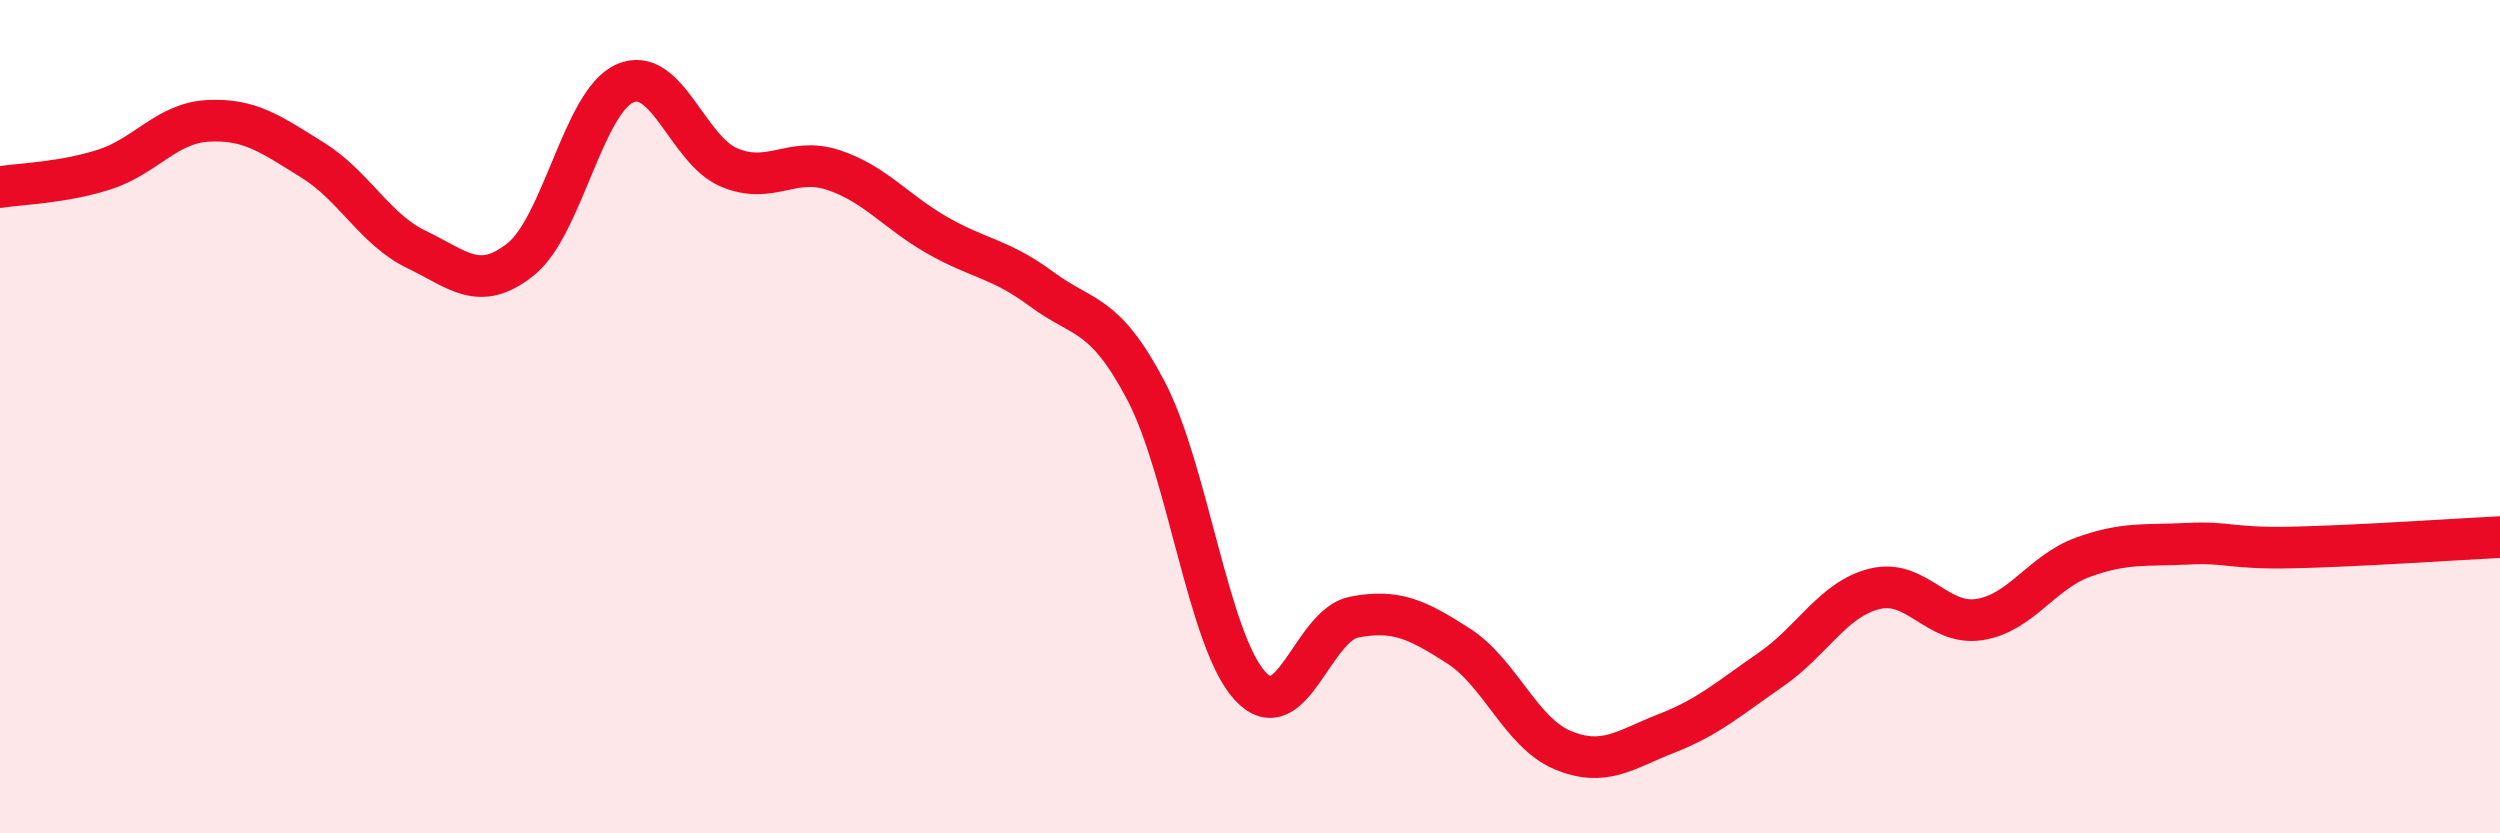 
    <svg width="60" height="20" viewBox="0 0 60 20" xmlns="http://www.w3.org/2000/svg">
      <path
        d="M 0,4.49 C 0.5,4.41 1.5,4.39 2.5,4.07 C 3.5,3.75 4,2.95 5,2.9 C 6,2.85 6.5,3.22 7.5,3.84 C 8.5,4.46 9,5.51 10,5.99 C 11,6.47 11.5,7.02 12.5,6.22 C 13.5,5.42 14,2.44 15,2 C 16,1.56 16.5,3.6 17.5,4.02 C 18.5,4.44 19,3.75 20,4.08 C 21,4.41 21.5,5.08 22.5,5.65 C 23.5,6.22 24,6.2 25,6.94 C 26,7.68 26.5,7.47 27.5,9.37 C 28.5,11.27 29,15.37 30,16.46 C 31,17.55 31.5,15 32.5,14.81 C 33.5,14.62 34,14.86 35,15.5 C 36,16.14 36.5,17.58 37.5,18 C 38.5,18.42 39,17.99 40,17.6 C 41,17.21 41.5,16.76 42.5,16.07 C 43.5,15.38 44,14.37 45,14.13 C 46,13.89 46.5,15.02 47.5,14.87 C 48.5,14.72 49,13.73 50,13.37 C 51,13.01 51.5,13.1 52.5,13.05 C 53.5,13 53.5,13.17 55,13.14 C 56.5,13.11 59,12.94 60,12.89L60 20L0 20Z"
        fill="#EB0A25"
        opacity="0.1"
        stroke-linecap="round"
        stroke-linejoin="round"
      />
      <path
        d="M 0,4.49 C 0.5,4.41 1.5,4.39 2.5,4.07 C 3.5,3.75 4,2.95 5,2.9 C 6,2.85 6.5,3.22 7.5,3.84 C 8.5,4.46 9,5.51 10,5.99 C 11,6.47 11.5,7.02 12.5,6.22 C 13.5,5.42 14,2.44 15,2 C 16,1.56 16.5,3.6 17.5,4.02 C 18.5,4.44 19,3.75 20,4.08 C 21,4.41 21.5,5.08 22.5,5.65 C 23.5,6.22 24,6.2 25,6.94 C 26,7.68 26.5,7.47 27.5,9.37 C 28.5,11.27 29,15.37 30,16.46 C 31,17.55 31.5,15 32.5,14.81 C 33.5,14.62 34,14.86 35,15.5 C 36,16.14 36.5,17.58 37.5,18 C 38.5,18.42 39,17.99 40,17.6 C 41,17.21 41.5,16.76 42.5,16.07 C 43.5,15.38 44,14.37 45,14.13 C 46,13.89 46.5,15.02 47.5,14.87 C 48.5,14.72 49,13.73 50,13.37 C 51,13.01 51.5,13.1 52.5,13.05 C 53.5,13 53.5,13.17 55,13.14 C 56.5,13.11 59,12.94 60,12.89"
        stroke="#EB0A25"
        stroke-width="1"
        fill="none"
        stroke-linecap="round"
        stroke-linejoin="round"
      />
    </svg>
  